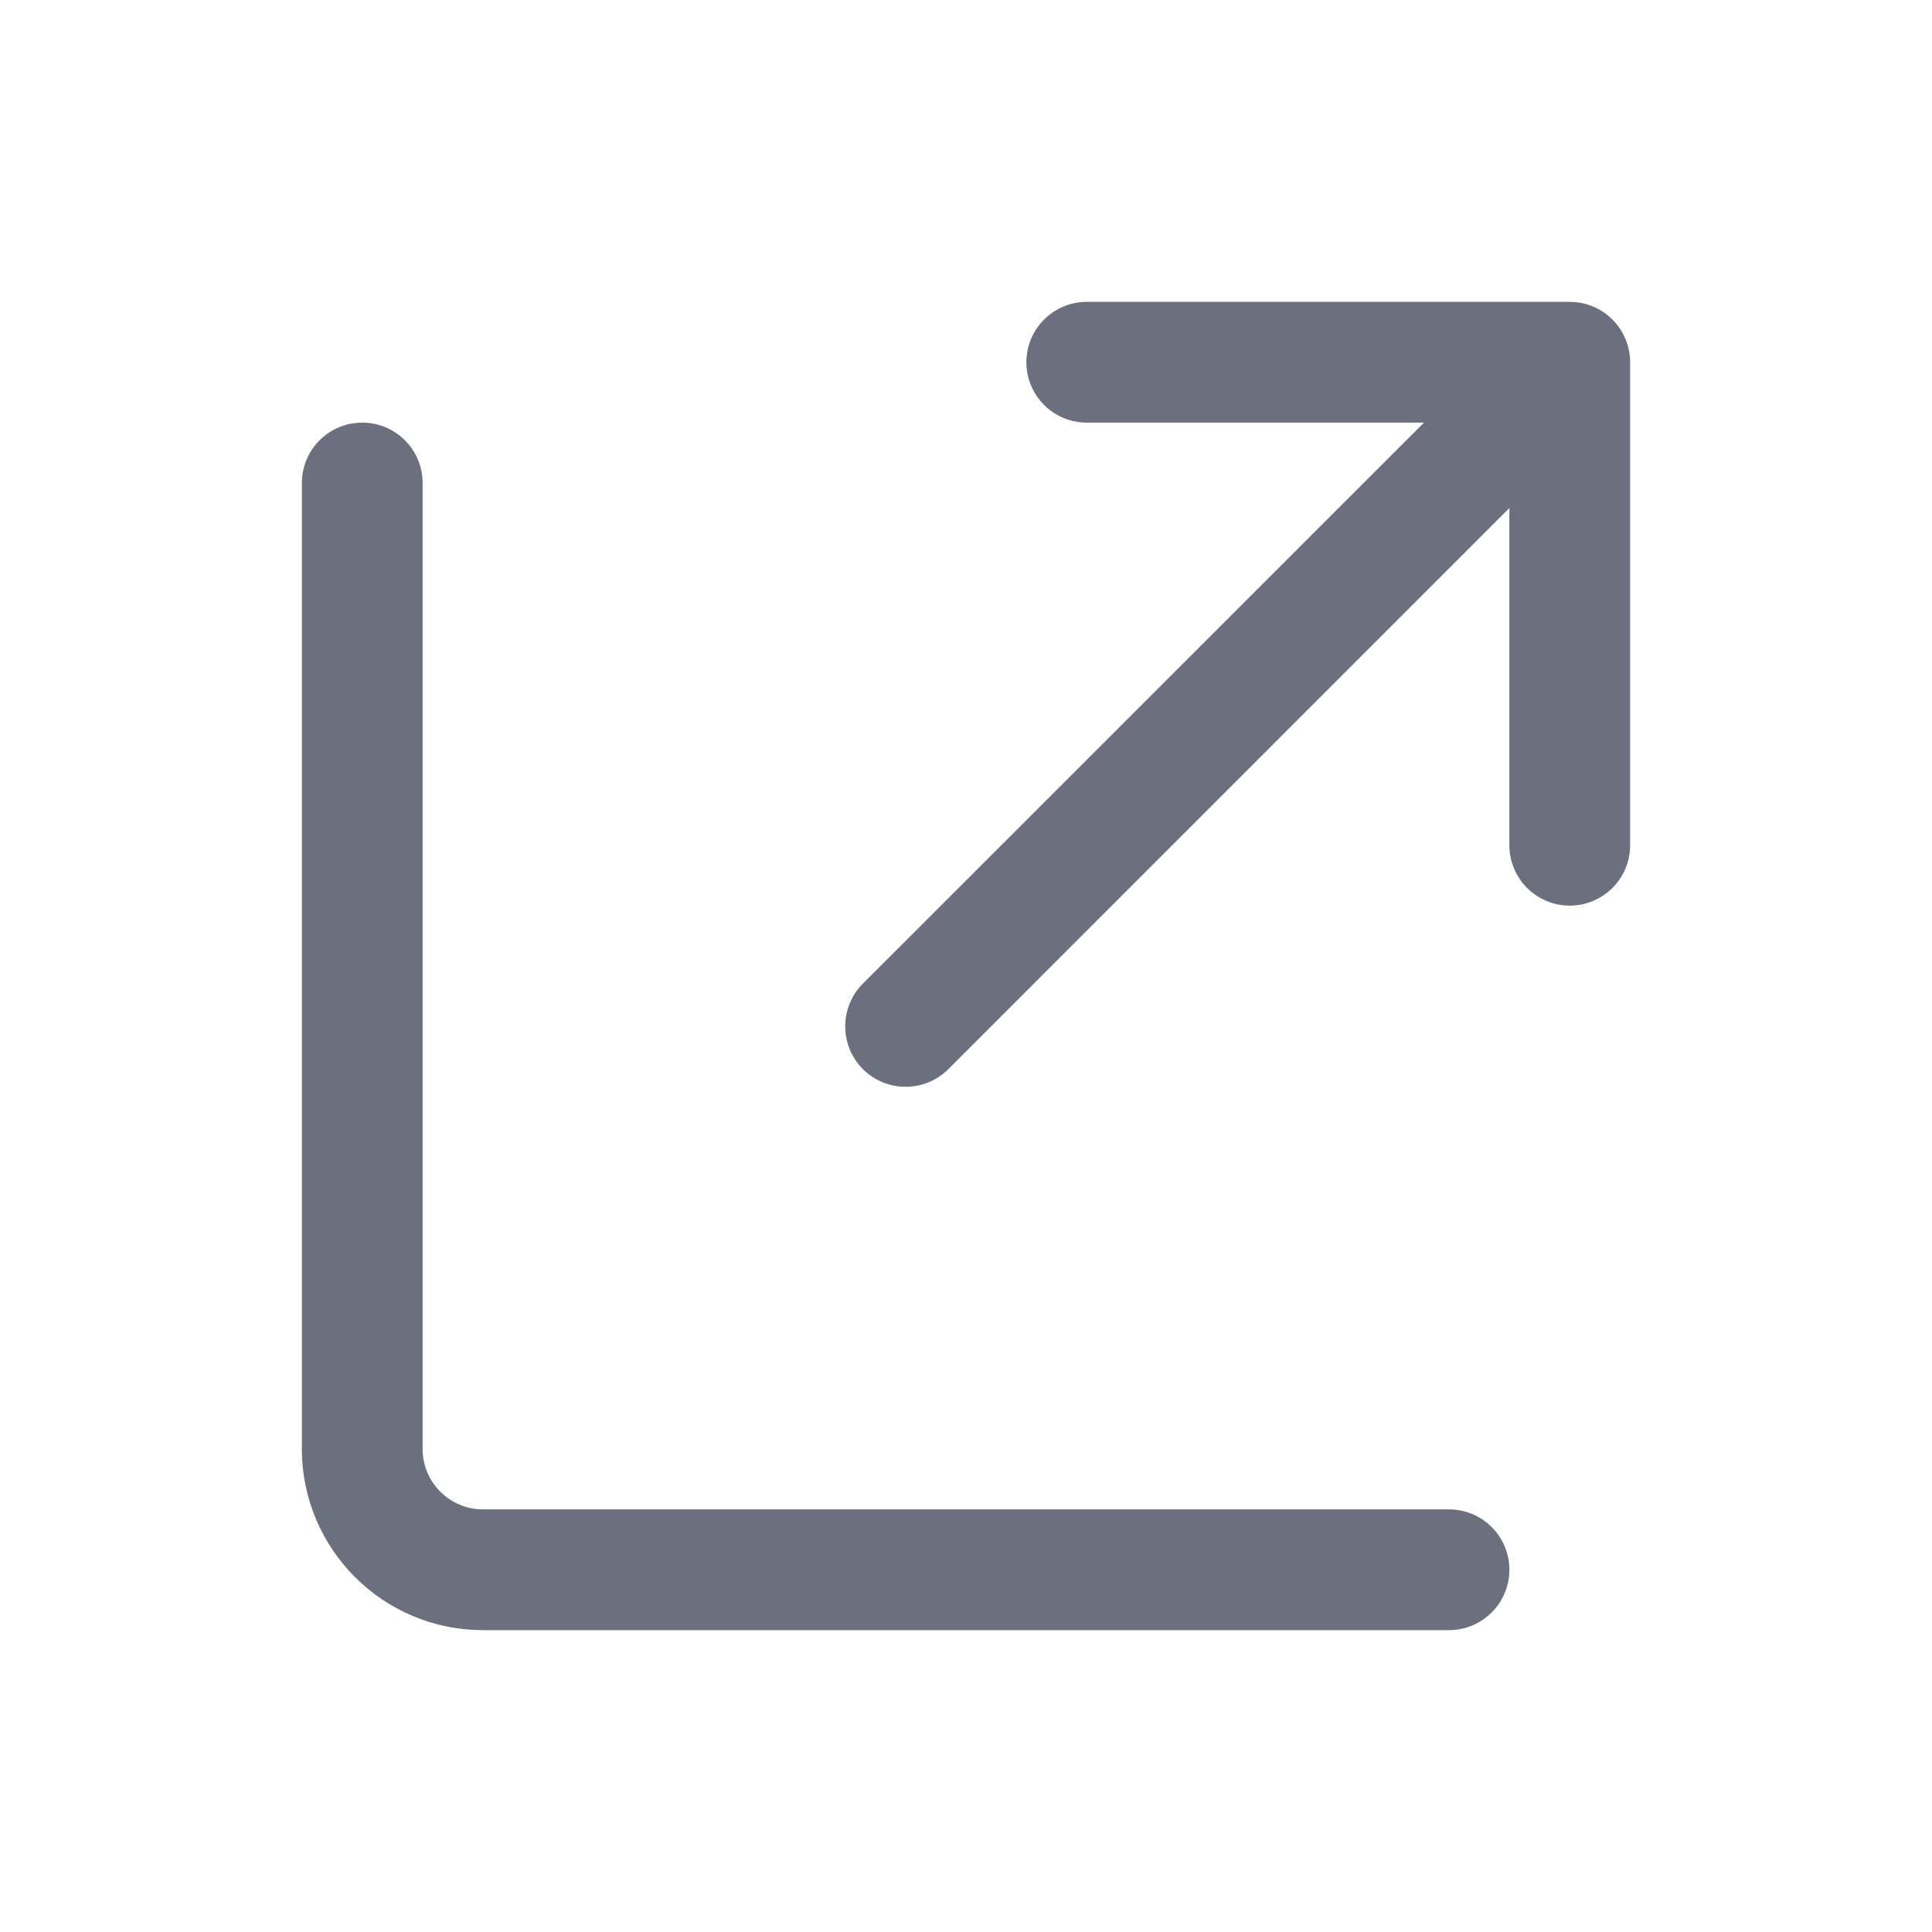 <?xml version="1.0" encoding="UTF-8"?>
<svg xmlns="http://www.w3.org/2000/svg" width="16" height="16" viewBox="0 0 16 16" fill="none">
  <path fill-rule="evenodd" clip-rule="evenodd" d="M13.462 2.809C13.438 2.751 13.403 2.696 13.356 2.649C13.354 2.647 13.353 2.646 13.351 2.644C13.261 2.555 13.137 2.5 13 2.5H13H9C8.724 2.5 8.5 2.724 8.5 3C8.5 3.276 8.724 3.5 9 3.5H11.793L7.146 8.146C6.951 8.342 6.951 8.658 7.146 8.854C7.342 9.049 7.658 9.049 7.854 8.854L12.5 4.207V7C12.5 7.276 12.724 7.5 13 7.5C13.276 7.5 13.5 7.276 13.5 7V3C13.5 2.999 13.5 2.998 13.5 2.997C13.5 2.933 13.487 2.869 13.462 2.809Z" fill="#6C707E">
   </path>
  <path d="M12 13.5C12.276 13.5 12.5 13.276 12.5 13C12.5 12.724 12.276 12.5 12 12.5V13.5ZM3.5 4C3.5 3.724 3.276 3.5 3 3.5C2.724 3.5 2.5 3.724 2.5 4H3.5ZM12 12.5H4V13.5H12V12.5ZM3.5 12V4H2.5V12H3.5ZM4 12.5C3.724 12.5 3.5 12.276 3.5 12H2.5C2.5 12.828 3.172 13.5 4 13.5V12.5Z" fill="#6C707E">
   </path>
</svg>
